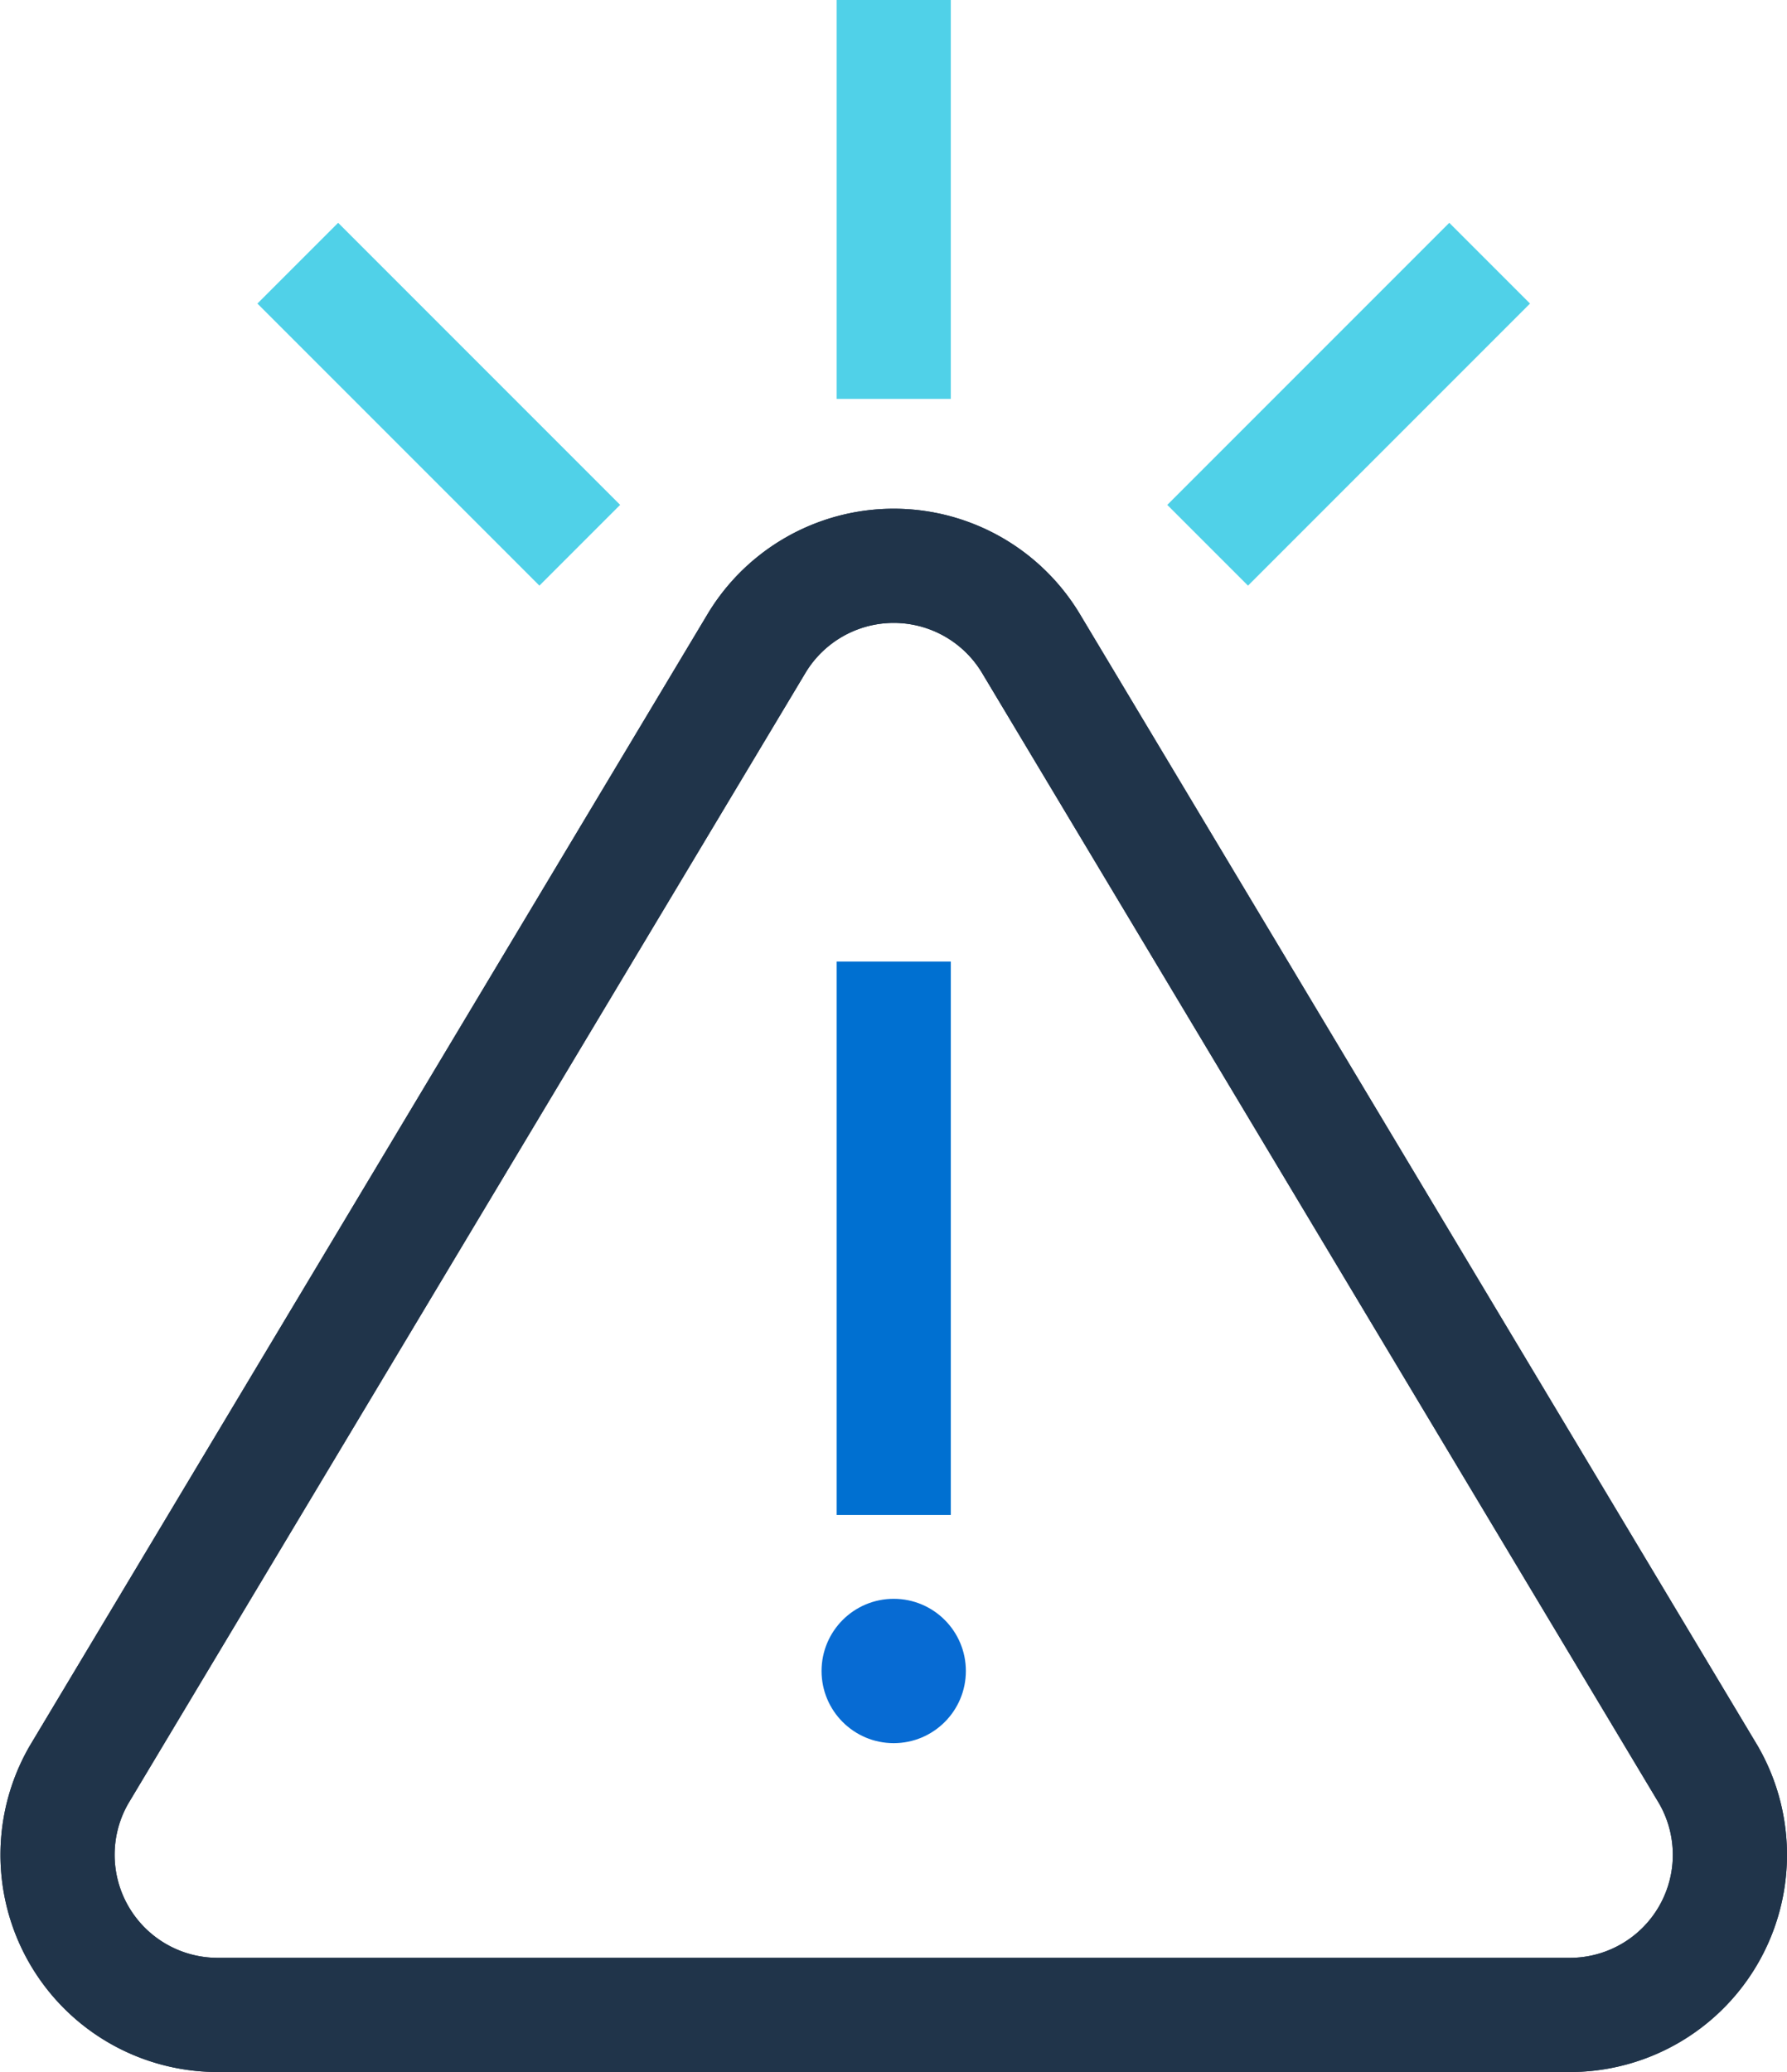 <?xml version="1.0" encoding="UTF-8"?> <svg xmlns="http://www.w3.org/2000/svg" width="62.609" height="72.578" viewBox="0 0 62.609 72.578"><g transform="translate(-23.723 -15.786)"><path d="M50.241,43.353,26.49,83a5.609,5.609,0,0,0,4.8,8.412h47.5A5.608,5.608,0,0,0,83.58,83L59.83,43.353a5.608,5.608,0,0,0-9.589,0Z" transform="translate(0 -5.049)" fill="none" stroke="#20344a" stroke-linejoin="round" stroke-width="4"></path><g transform="translate(52.507 49.466)"><line y2="19.385" transform="translate(2.528)" fill="none" stroke="#0070d1" stroke-linejoin="round" stroke-width="4"></line><circle cx="2.528" cy="2.528" r="2.528" transform="translate(0 22.322)" fill="#076bd3"></circle></g><path d="M50.241,43.353,26.49,83a5.609,5.609,0,0,0,4.8,8.412h47.5A5.608,5.608,0,0,0,83.58,83L59.83,43.353a5.608,5.608,0,0,0-9.589,0Z" transform="translate(0 -5.049)" fill="none" stroke="#20344a" stroke-linejoin="round" stroke-width="4"></path><line y2="13.972" transform="translate(55.035 15.786)" fill="none" stroke="#50d1e8" stroke-miterlimit="10" stroke-width="4"></line><line x2="9.88" y2="9.88" transform="translate(34.156 25.005)" fill="none" stroke="#50d1e8" stroke-miterlimit="10" stroke-width="4"></line><line x1="9.88" y2="9.88" transform="translate(66.034 25.005)" fill="none" stroke="#50d1e8" stroke-miterlimit="10" stroke-width="4"></line></g></svg> 